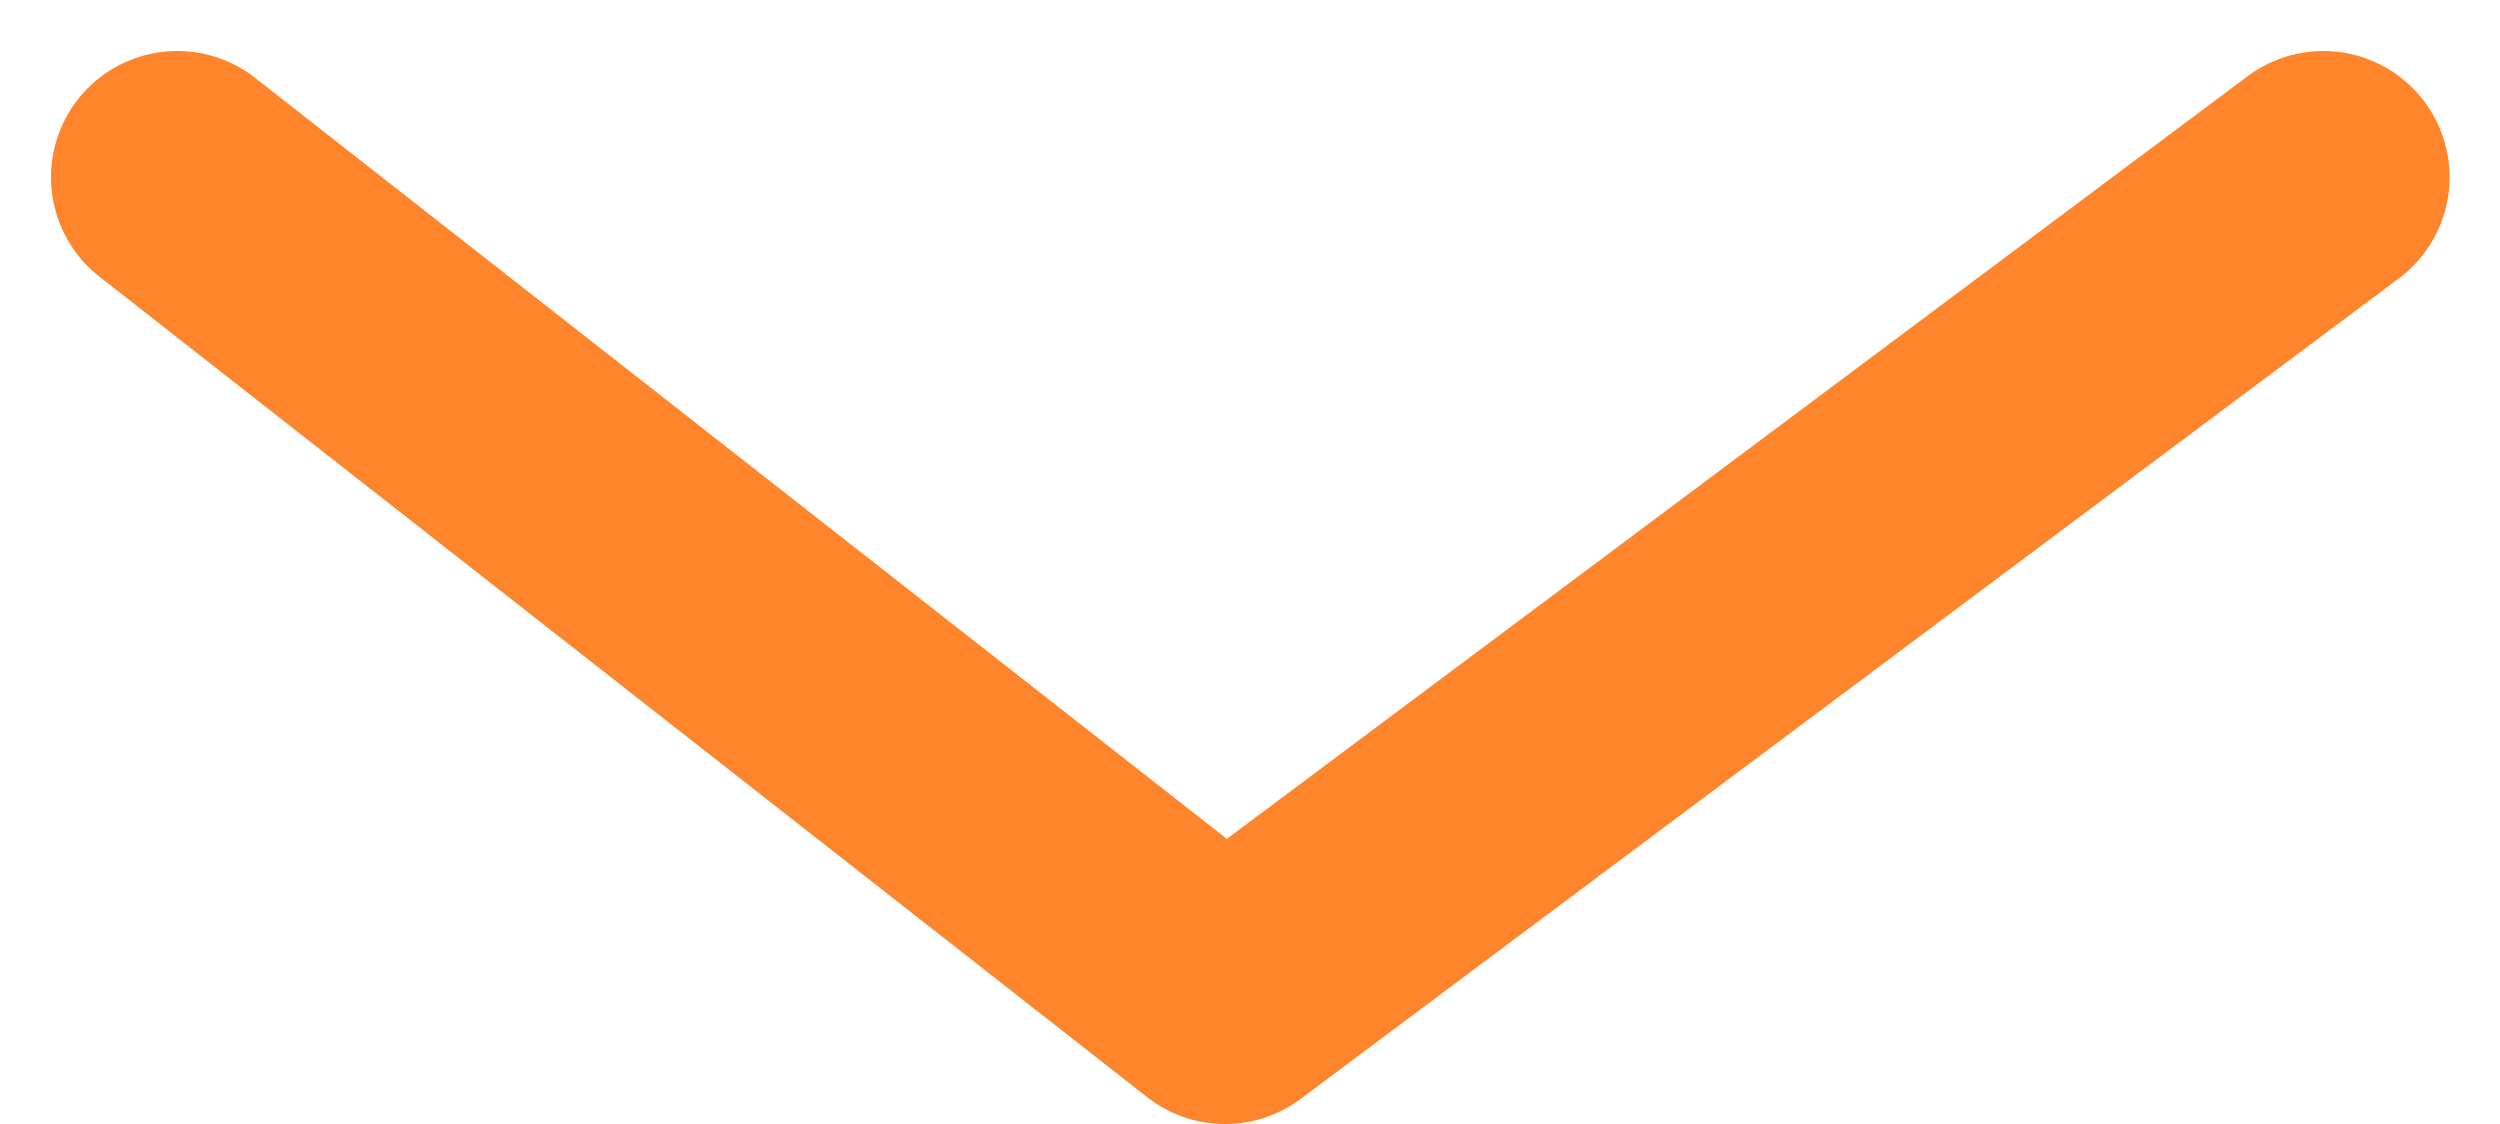<svg xmlns="http://www.w3.org/2000/svg" width="39.607" height="17.808" viewBox="0 0 39.607 17.808">
  <path id="パス_1014" data-name="パス 1014" d="M106.5,228.991l16.6,13,17.4-13" transform="translate(-103.692 -226.183)" fill="none" stroke="#ff852c" stroke-linecap="round" stroke-linejoin="round" stroke-width="4"/>
</svg>
